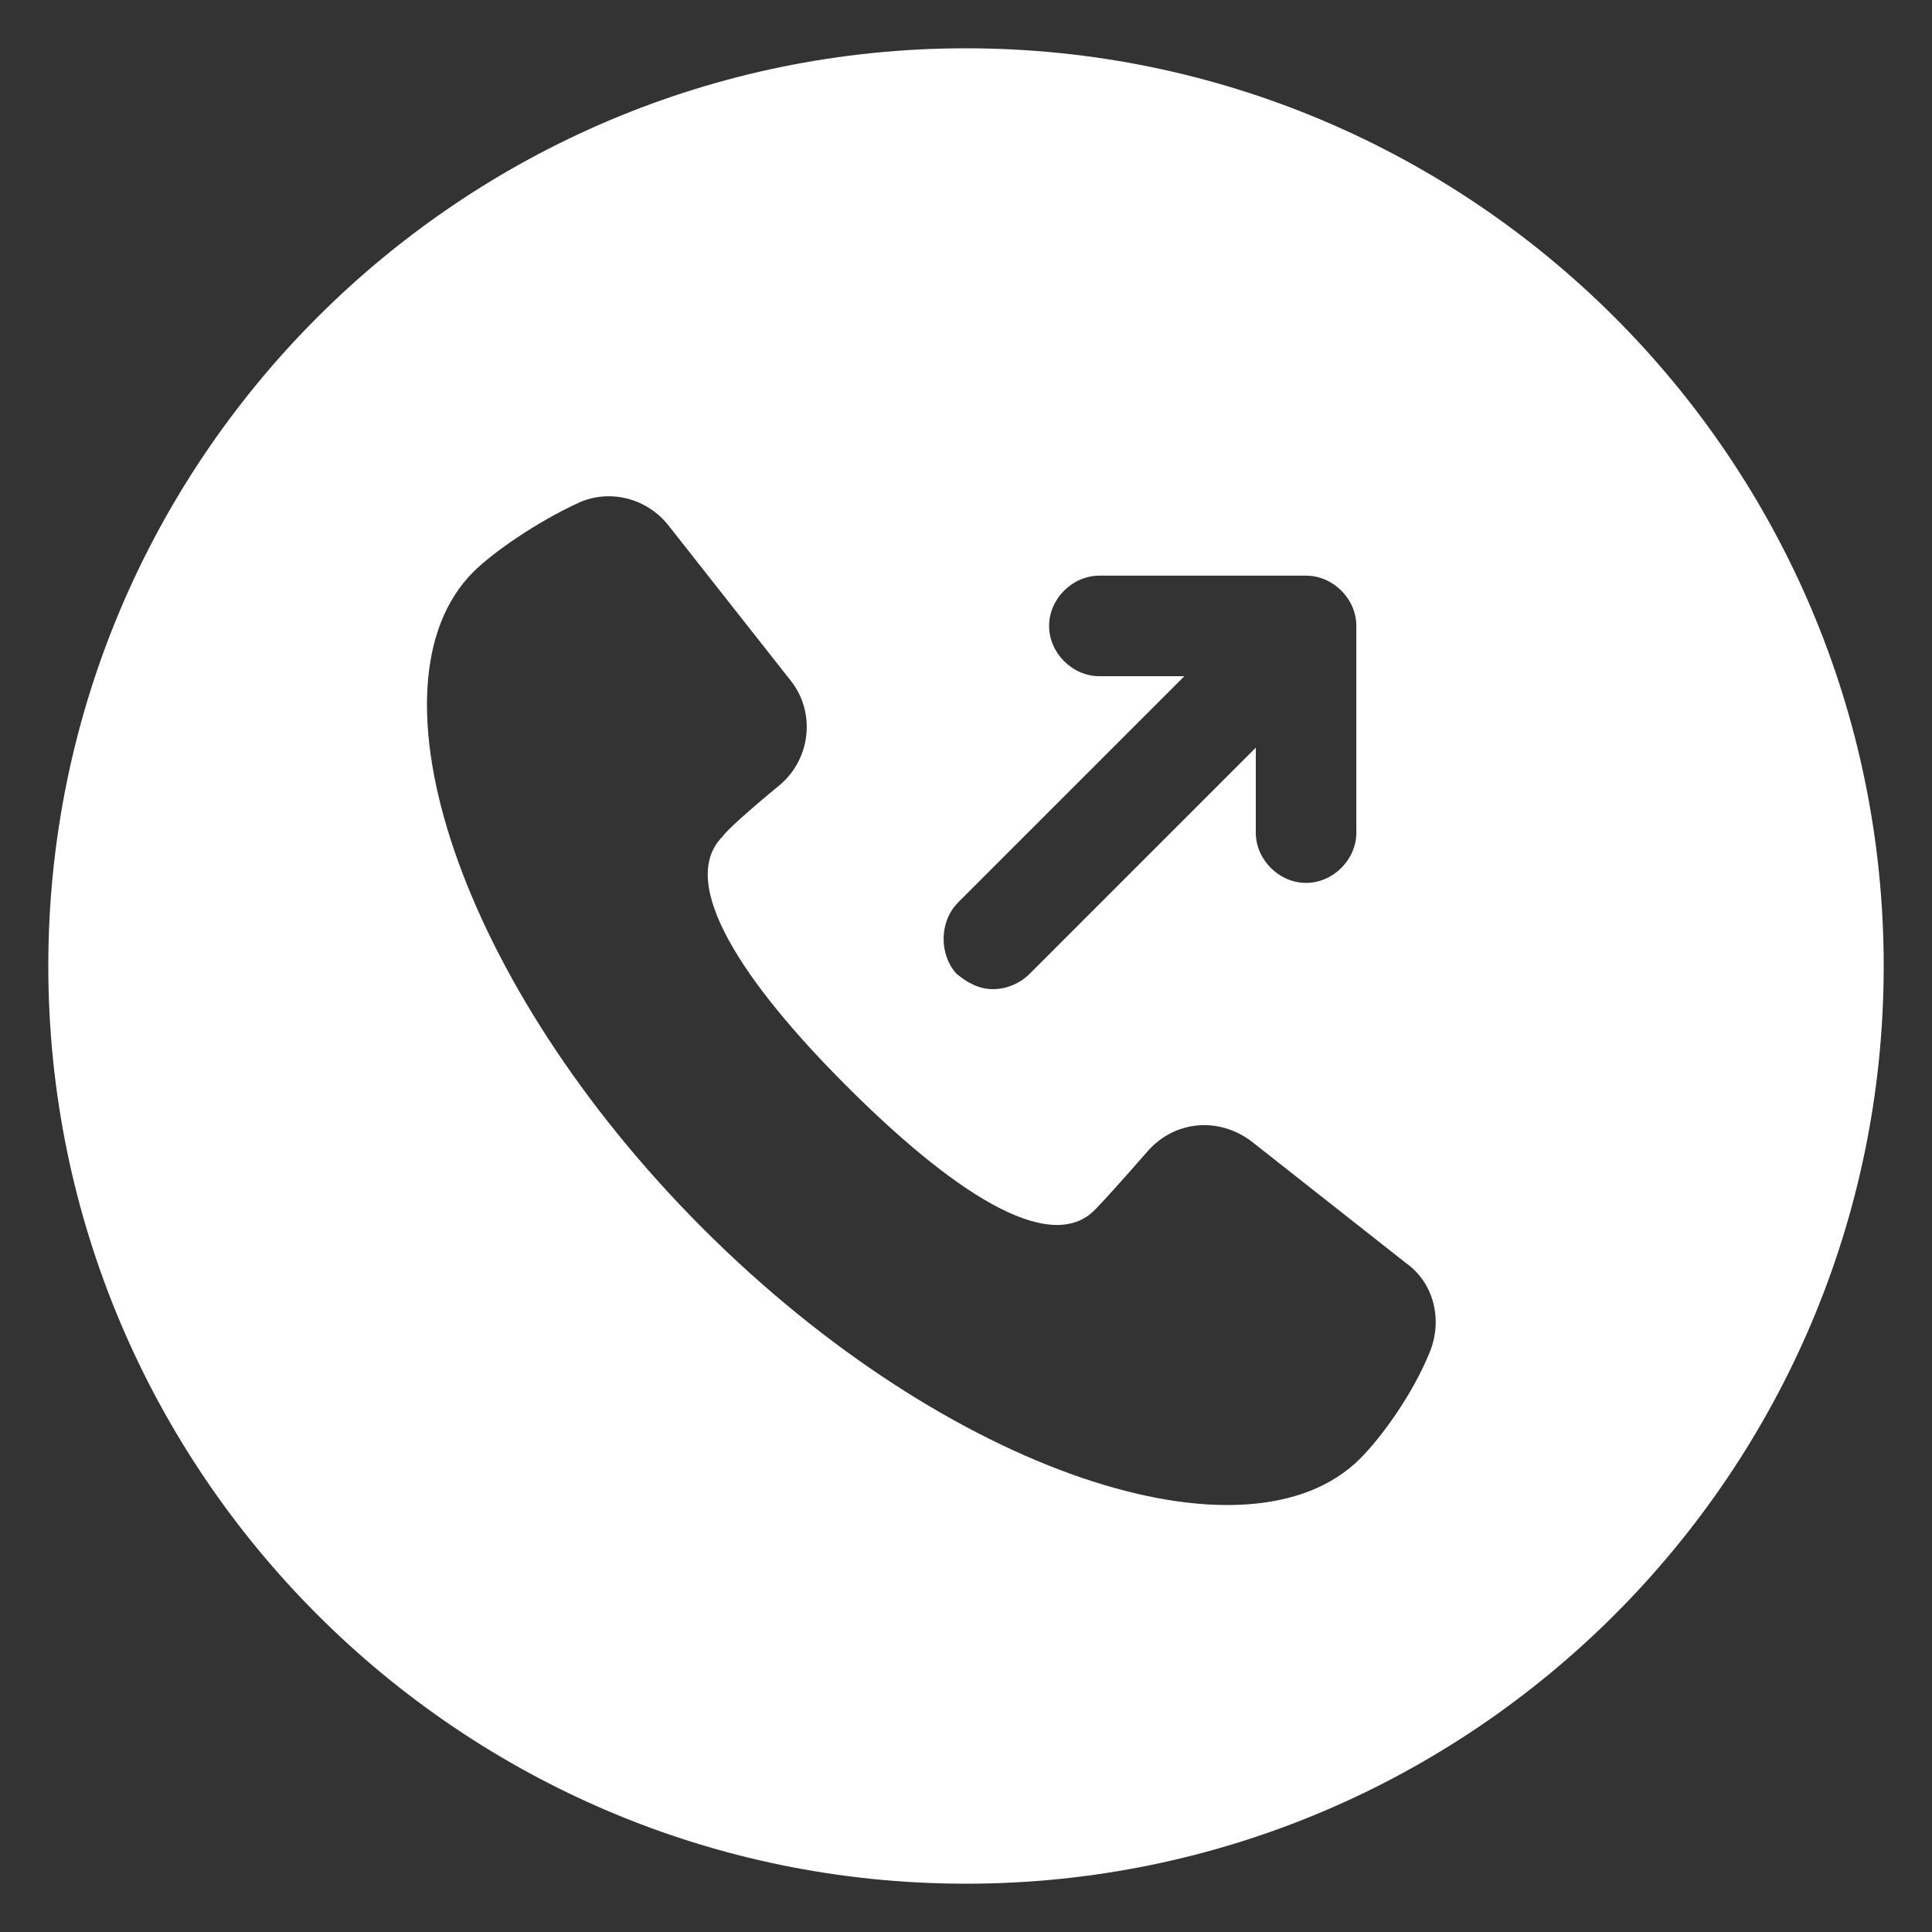 <?xml version="1.0" encoding="UTF-8"?>
<svg width="100pt" height="100pt" version="1.1" viewBox="0 0 100 100" xmlns="http://www.w3.org/2000/svg">
 <rect x="0" y="0" width="100" height="100" fill="#333333" stroke="none"/>
 <path d="m50 2.5c-26.199 0-47.5 21.301-47.5 47.5s21.301 47.5 47.5 47.5 47.5-21.301 47.5-47.5-21.301-47.5-47.5-47.5zm-0.398 44.199 11.699-11.699h-4.398c-1.398 0-2.602-1.199-2.602-2.602 0-1.398 1.199-2.602 2.602-2.602h10.699c1.398 0 2.602 1.199 2.602 2.602v10.699c0 1.398-1.199 2.602-2.602 2.602-1.398 0-2.602-1.199-2.602-2.602v-4.398l-11.699 11.699c-0.5 0.5-1.199 0.801-1.898 0.801-0.699 0-1.301-0.301-1.898-0.801-0.902-1-0.902-2.699 0.098-3.699zm24.398 23.301c-0.898 2.199-2.5 4.398-3.602 5.5-5.801 5.801-21.301 0.801-34-11.898-12.699-12.699-17.699-28.199-11.898-34 1-1 3.301-2.602 5.5-3.602 1.602-0.699 3.5-0.199 4.602 1.199l6.301 8c1.301 1.602 1.102 4-0.5 5.398-1.699 1.398-2.801 2.398-3 2.699-2.398 2.398 1.102 7.602 6.398 12.898 5.301 5.301 10.5 8.898 12.898 6.398 0.301-0.301 1.301-1.398 2.699-3 1.398-1.602 3.699-1.801 5.398-0.5l8 6.301c1.402 1.004 1.902 2.906 1.203 4.606z" fill="#fff"/>
</svg>
